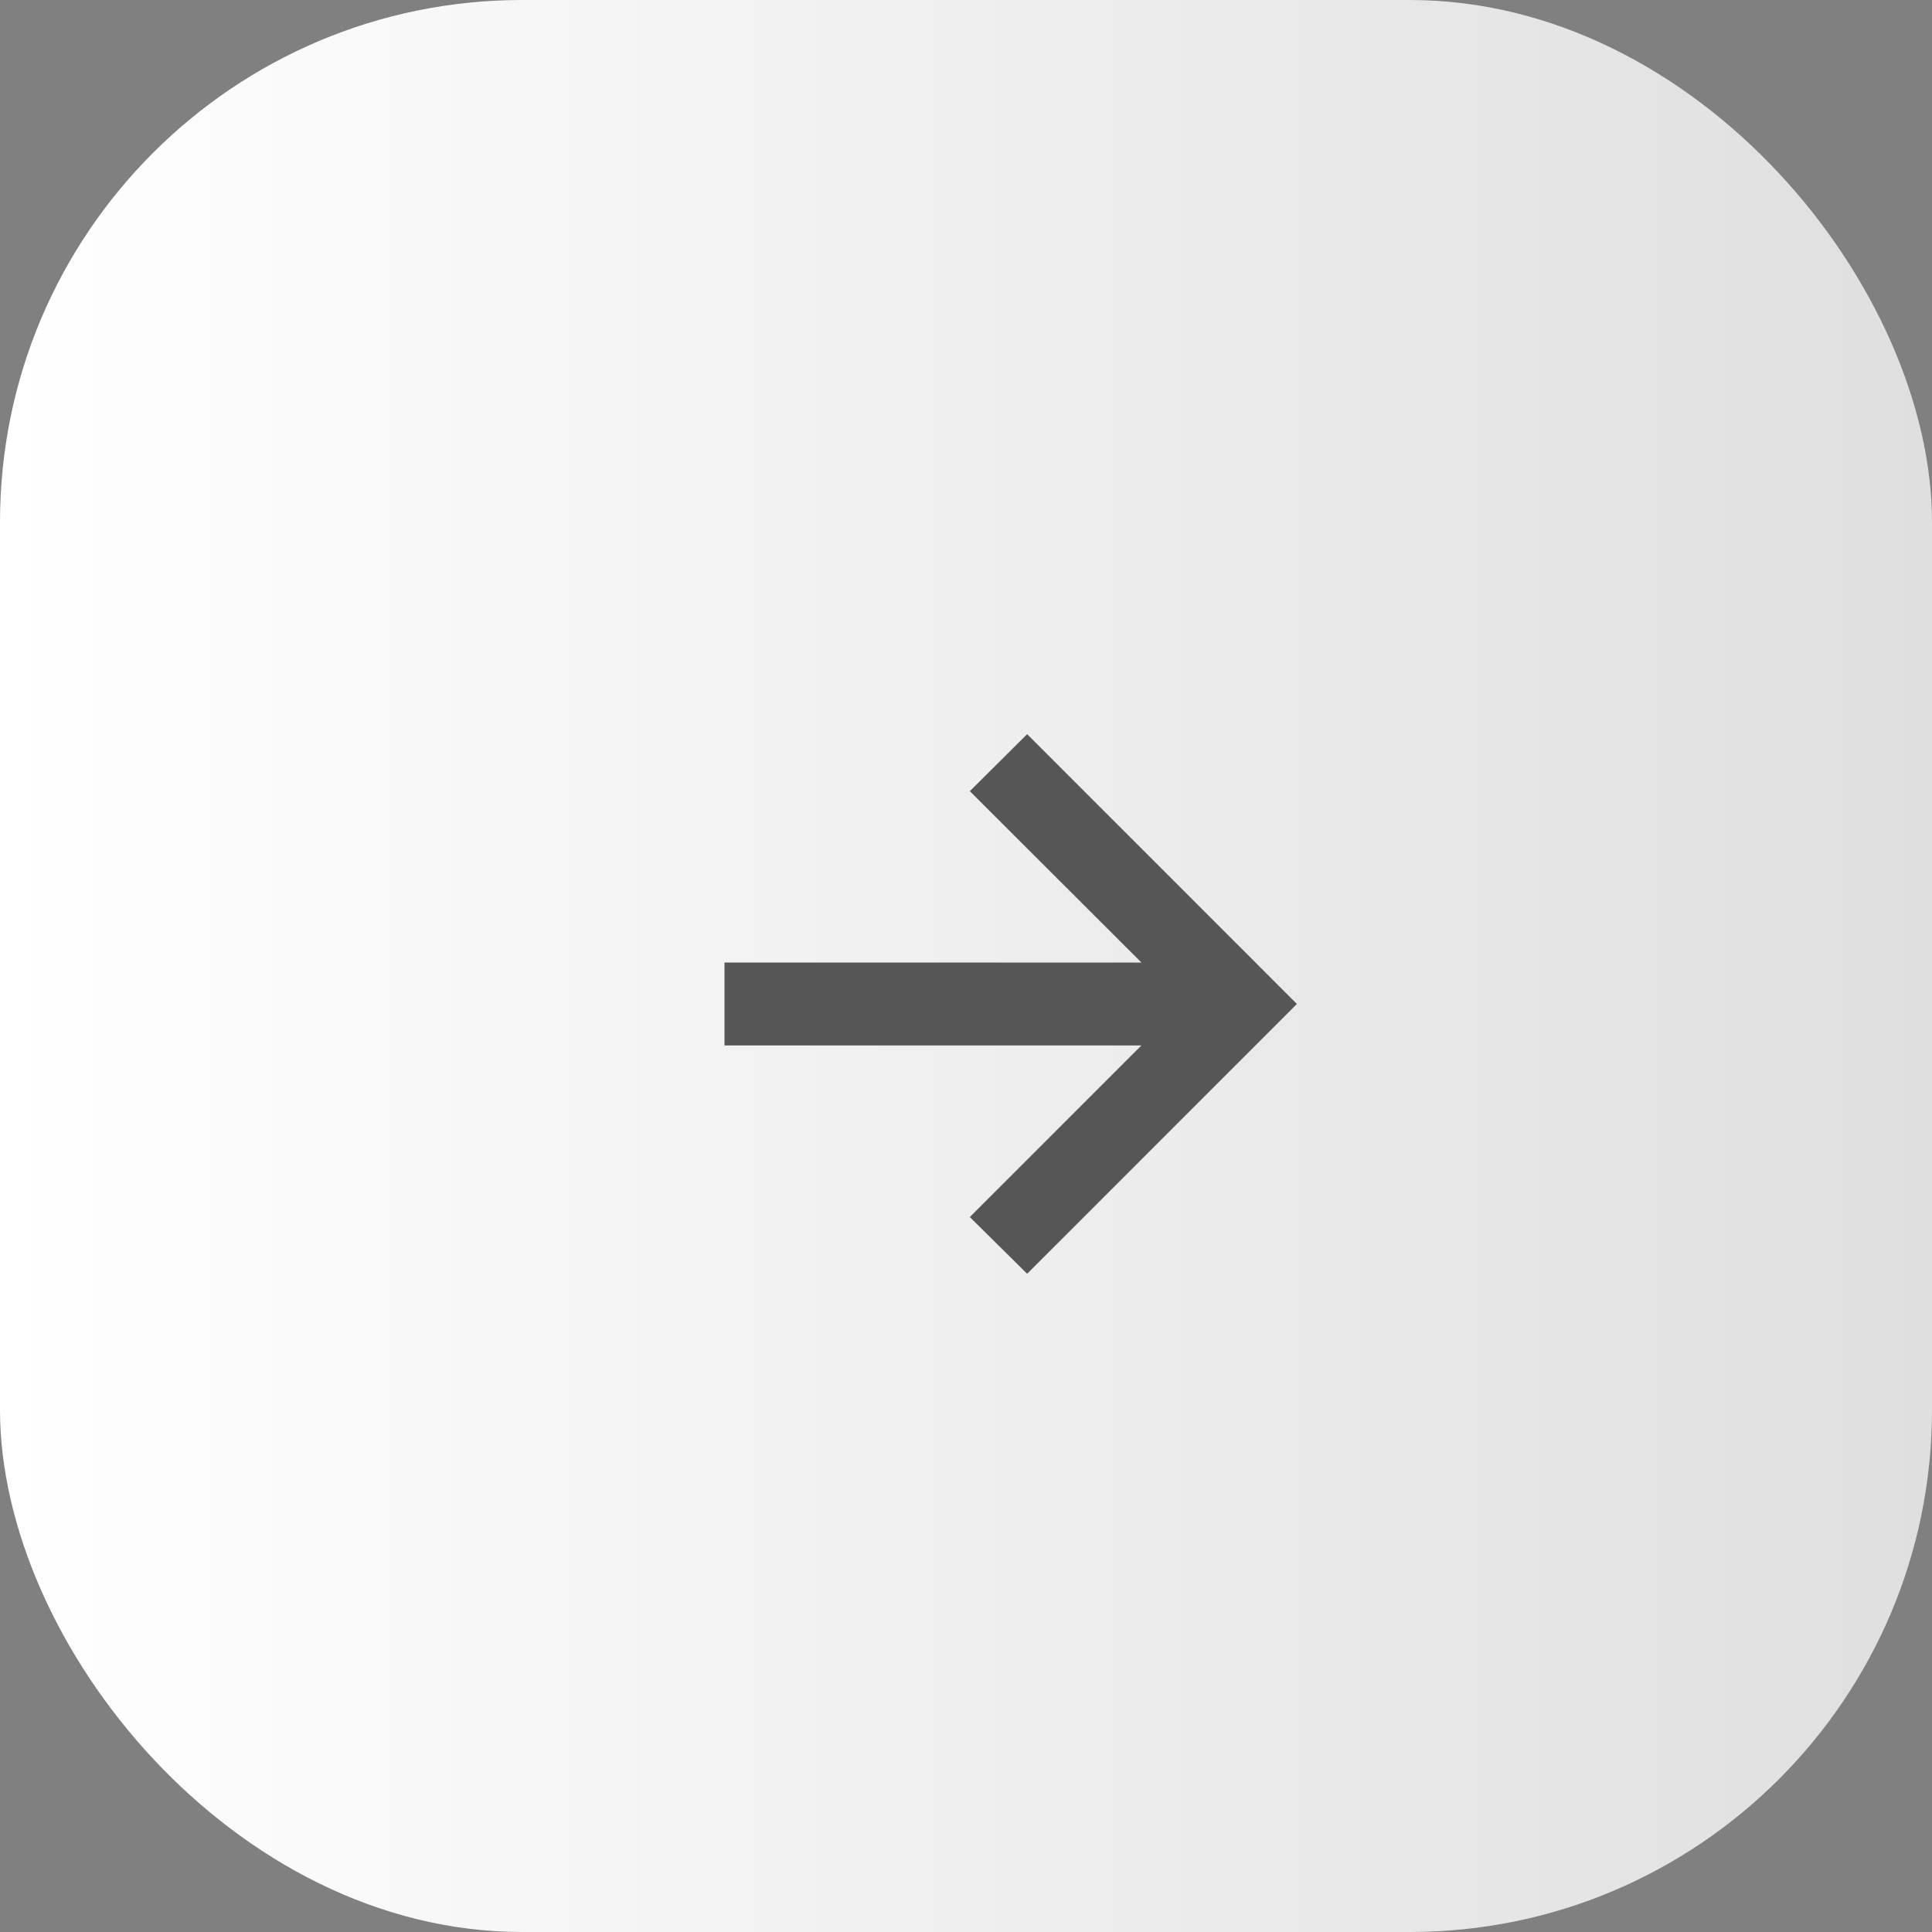 <?xml version="1.0" encoding="UTF-8"?> <svg xmlns="http://www.w3.org/2000/svg" width="37" height="37" viewBox="0 0 37 37" fill="none"><rect x="0" y="0" width="37" height="37" fill="#808080" stroke="none"/><g clip-path="url(#clip0_7_4)"><rect width="37" height="37" rx="10" fill="url(#paint0_linear_7_4)"></rect><path d="M19.671 24.394L18.573 23.308L21.86 20.021H13.875V18.434H21.86L18.573 15.152L19.671 14.06L24.837 19.227L19.671 24.394Z" fill="#565656"></path></g><defs><linearGradient id="paint0_linear_7_4" x1="0" y1="18.5" x2="37" y2="18.5" gradientUnits="userSpaceOnUse"><stop stop-color="white"></stop><stop offset="1" stop-color="#DFDFDF"></stop></linearGradient><clipPath id="clip0_7_4"><rect width="37" height="37" fill="white"></rect></clipPath></defs></svg> 